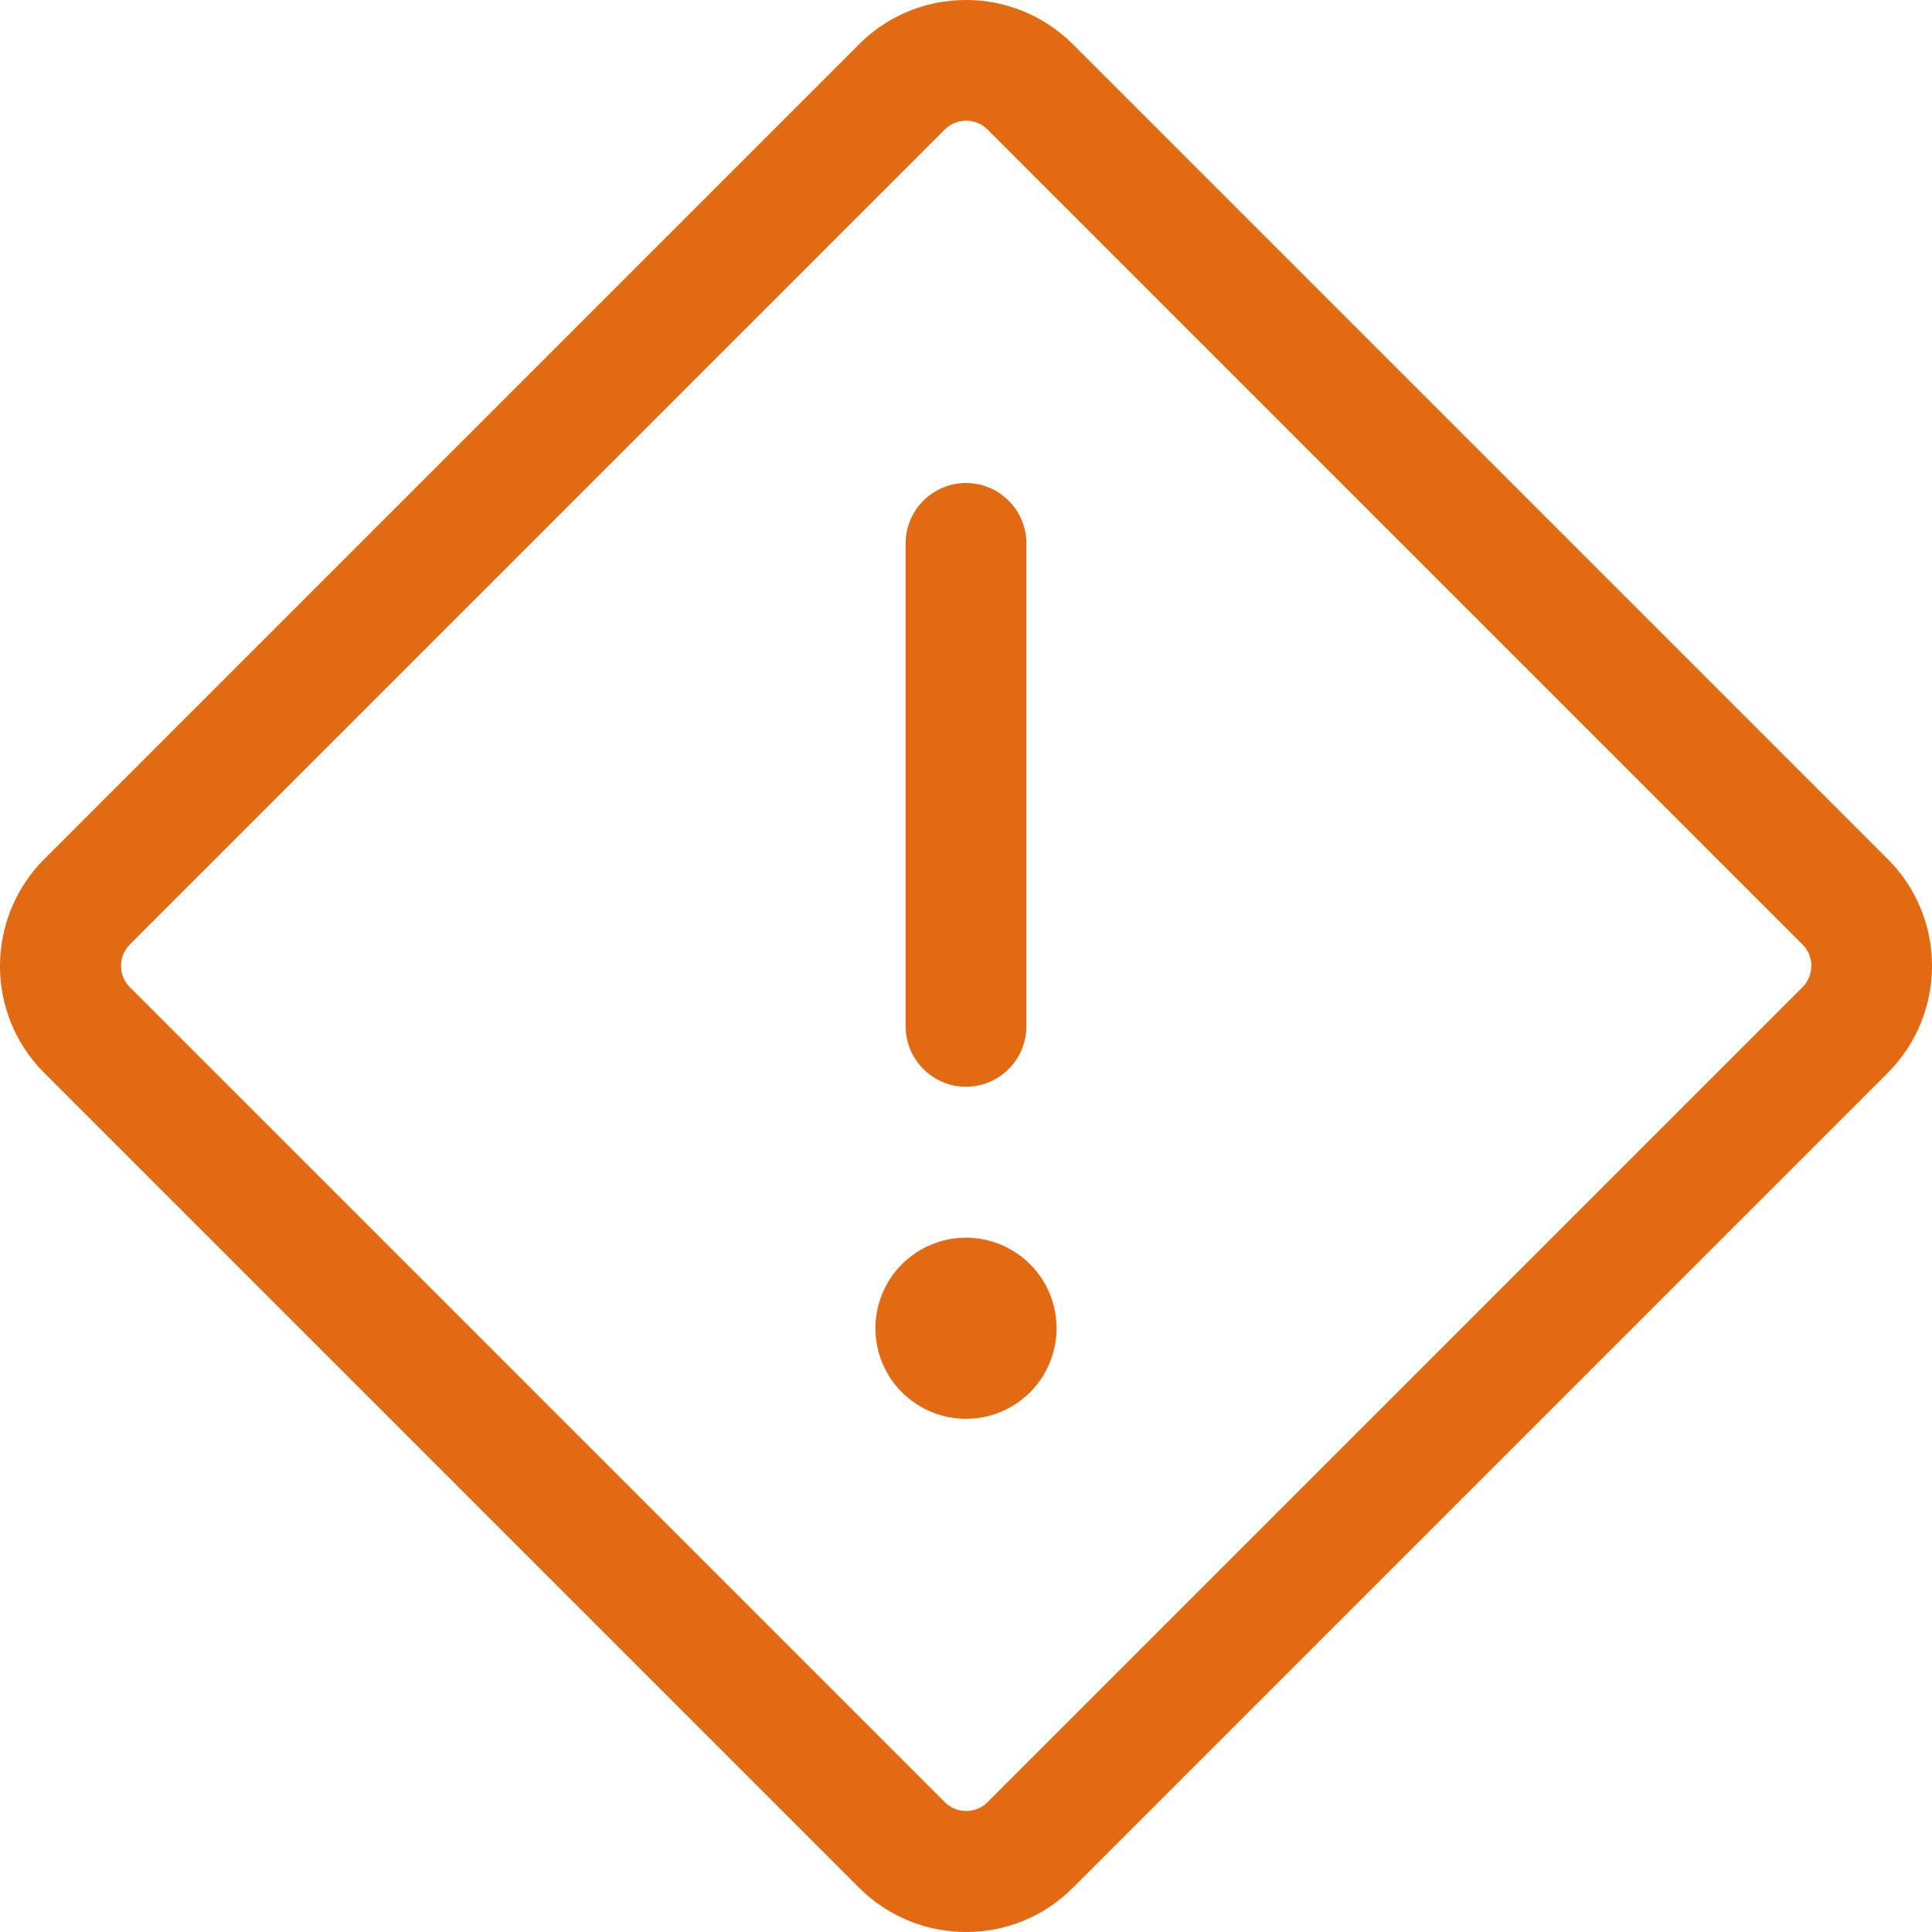 <svg fill="none" height="40" viewBox="0 0 40 40" width="40" xmlns="http://www.w3.org/2000/svg" xmlns:xlink="http://www.w3.org/1999/xlink"><clipPath id="a"><path d="m0 0h40v40h-40z"/></clipPath><g clip-path="url(#a)"><path d="m20.445 2.68c-.242-.242-.641-.242-.883 0l-16.875 16.875c-.242.242-.242.641 0 .883l16.875 16.875c.242.242.641.242.883 0l16.875-16.875c.242-.242.242-.641 0-.883zm-2.656-1.766c1.219-1.219 3.195-1.219 4.422 0l16.875 16.875c1.219 1.219 1.219 3.195 0 4.422l-16.875 16.875c-1.219 1.219-3.195 1.219-4.422 0l-16.875-16.875c-1.219-1.219-1.219-3.195 0-4.422zm2.211 9.086c.688 0 1.25.562 1.25 1.25v10c0 .688-.562 1.25-1.25 1.25s-1.25-.562-1.25-1.25v-10c0-.688.562-1.25 1.25-1.25zm-1.875 17.5c0-.497.198-.974.549-1.326.352-.352.829-.549 1.326-.549s.974.198 1.326.549c.352.352.549.829.549 1.326s-.198.974-.549 1.326c-.352.352-.829.549-1.326.549s-.974-.198-1.326-.549c-.352-.352-.549-.829-.549-1.326z" fill="#e26a12"/></g></svg>